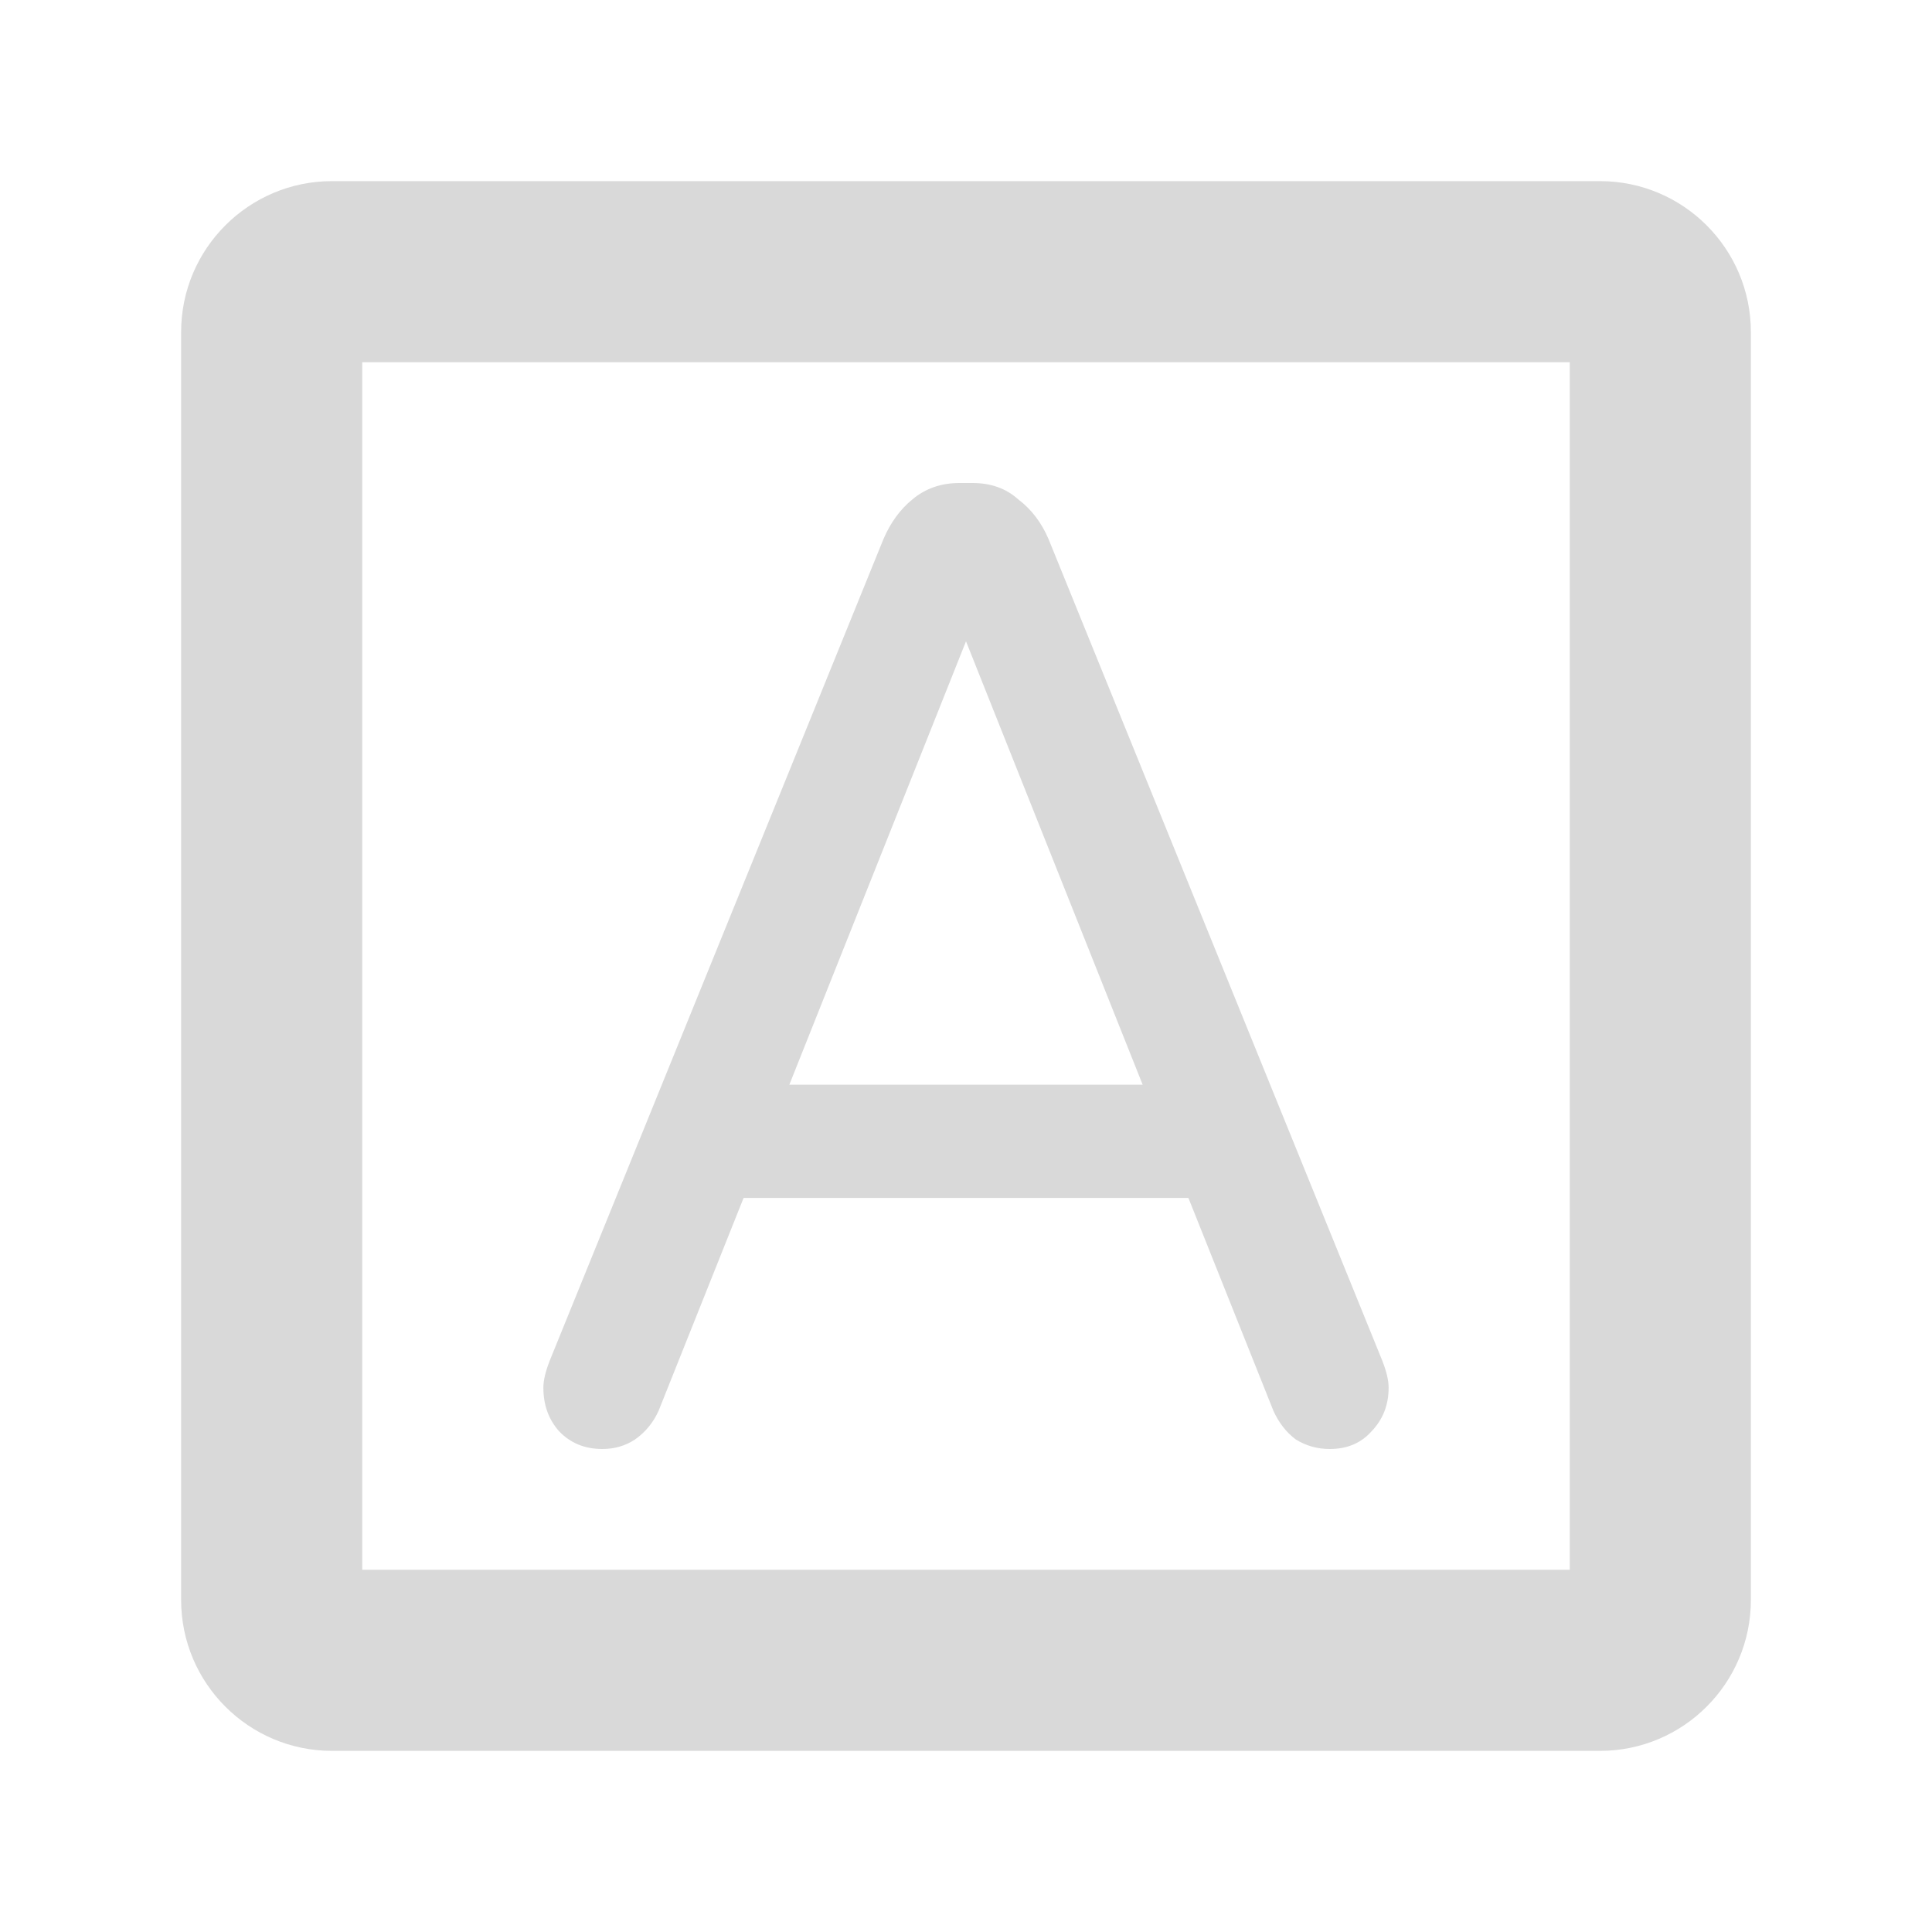 <svg width="16" height="16" viewBox="0 0 16 16" fill="none" xmlns="http://www.w3.org/2000/svg">
    <path fill-rule="evenodd" clip-rule="evenodd"
        d="M4.63 11.853C4.724 11.951 4.843 12 4.988 12C5.089 12 5.179 11.974 5.259 11.921C5.345 11.861 5.41 11.781 5.454 11.684L6.158 9.921H9.842L10.546 11.684C10.59 11.781 10.651 11.861 10.731 11.921C10.817 11.974 10.911 12 11.012 12C11.157 12 11.272 11.951 11.359 11.853C11.453 11.755 11.5 11.635 11.5 11.492C11.5 11.431 11.482 11.356 11.446 11.265L8.683 4.463C8.625 4.328 8.542 4.218 8.433 4.136C8.332 4.045 8.206 4 8.054 4H7.946C7.794 4 7.664 4.045 7.556 4.136C7.455 4.218 7.375 4.328 7.317 4.463L4.554 11.265C4.518 11.356 4.5 11.431 4.5 11.492C4.5 11.635 4.543 11.755 4.63 11.853ZM9.463 8.983H6.537L8 5.311L9.463 8.983Z"
        fill="#D9D9D9" />
    <path fill-rule="evenodd" clip-rule="evenodd"
        d="M2.75 1.5C2.06 1.5 1.5 2.06 1.5 2.75V13.25C1.5 13.94 2.06 14.5 2.75 14.5H13.25C13.94 14.5 14.5 13.94 14.5 13.25V2.75C14.5 2.06 13.94 1.5 13.25 1.5H2.75ZM3 13V3H13V13H3Z"
        fill="#D9D9D9" />
</svg>